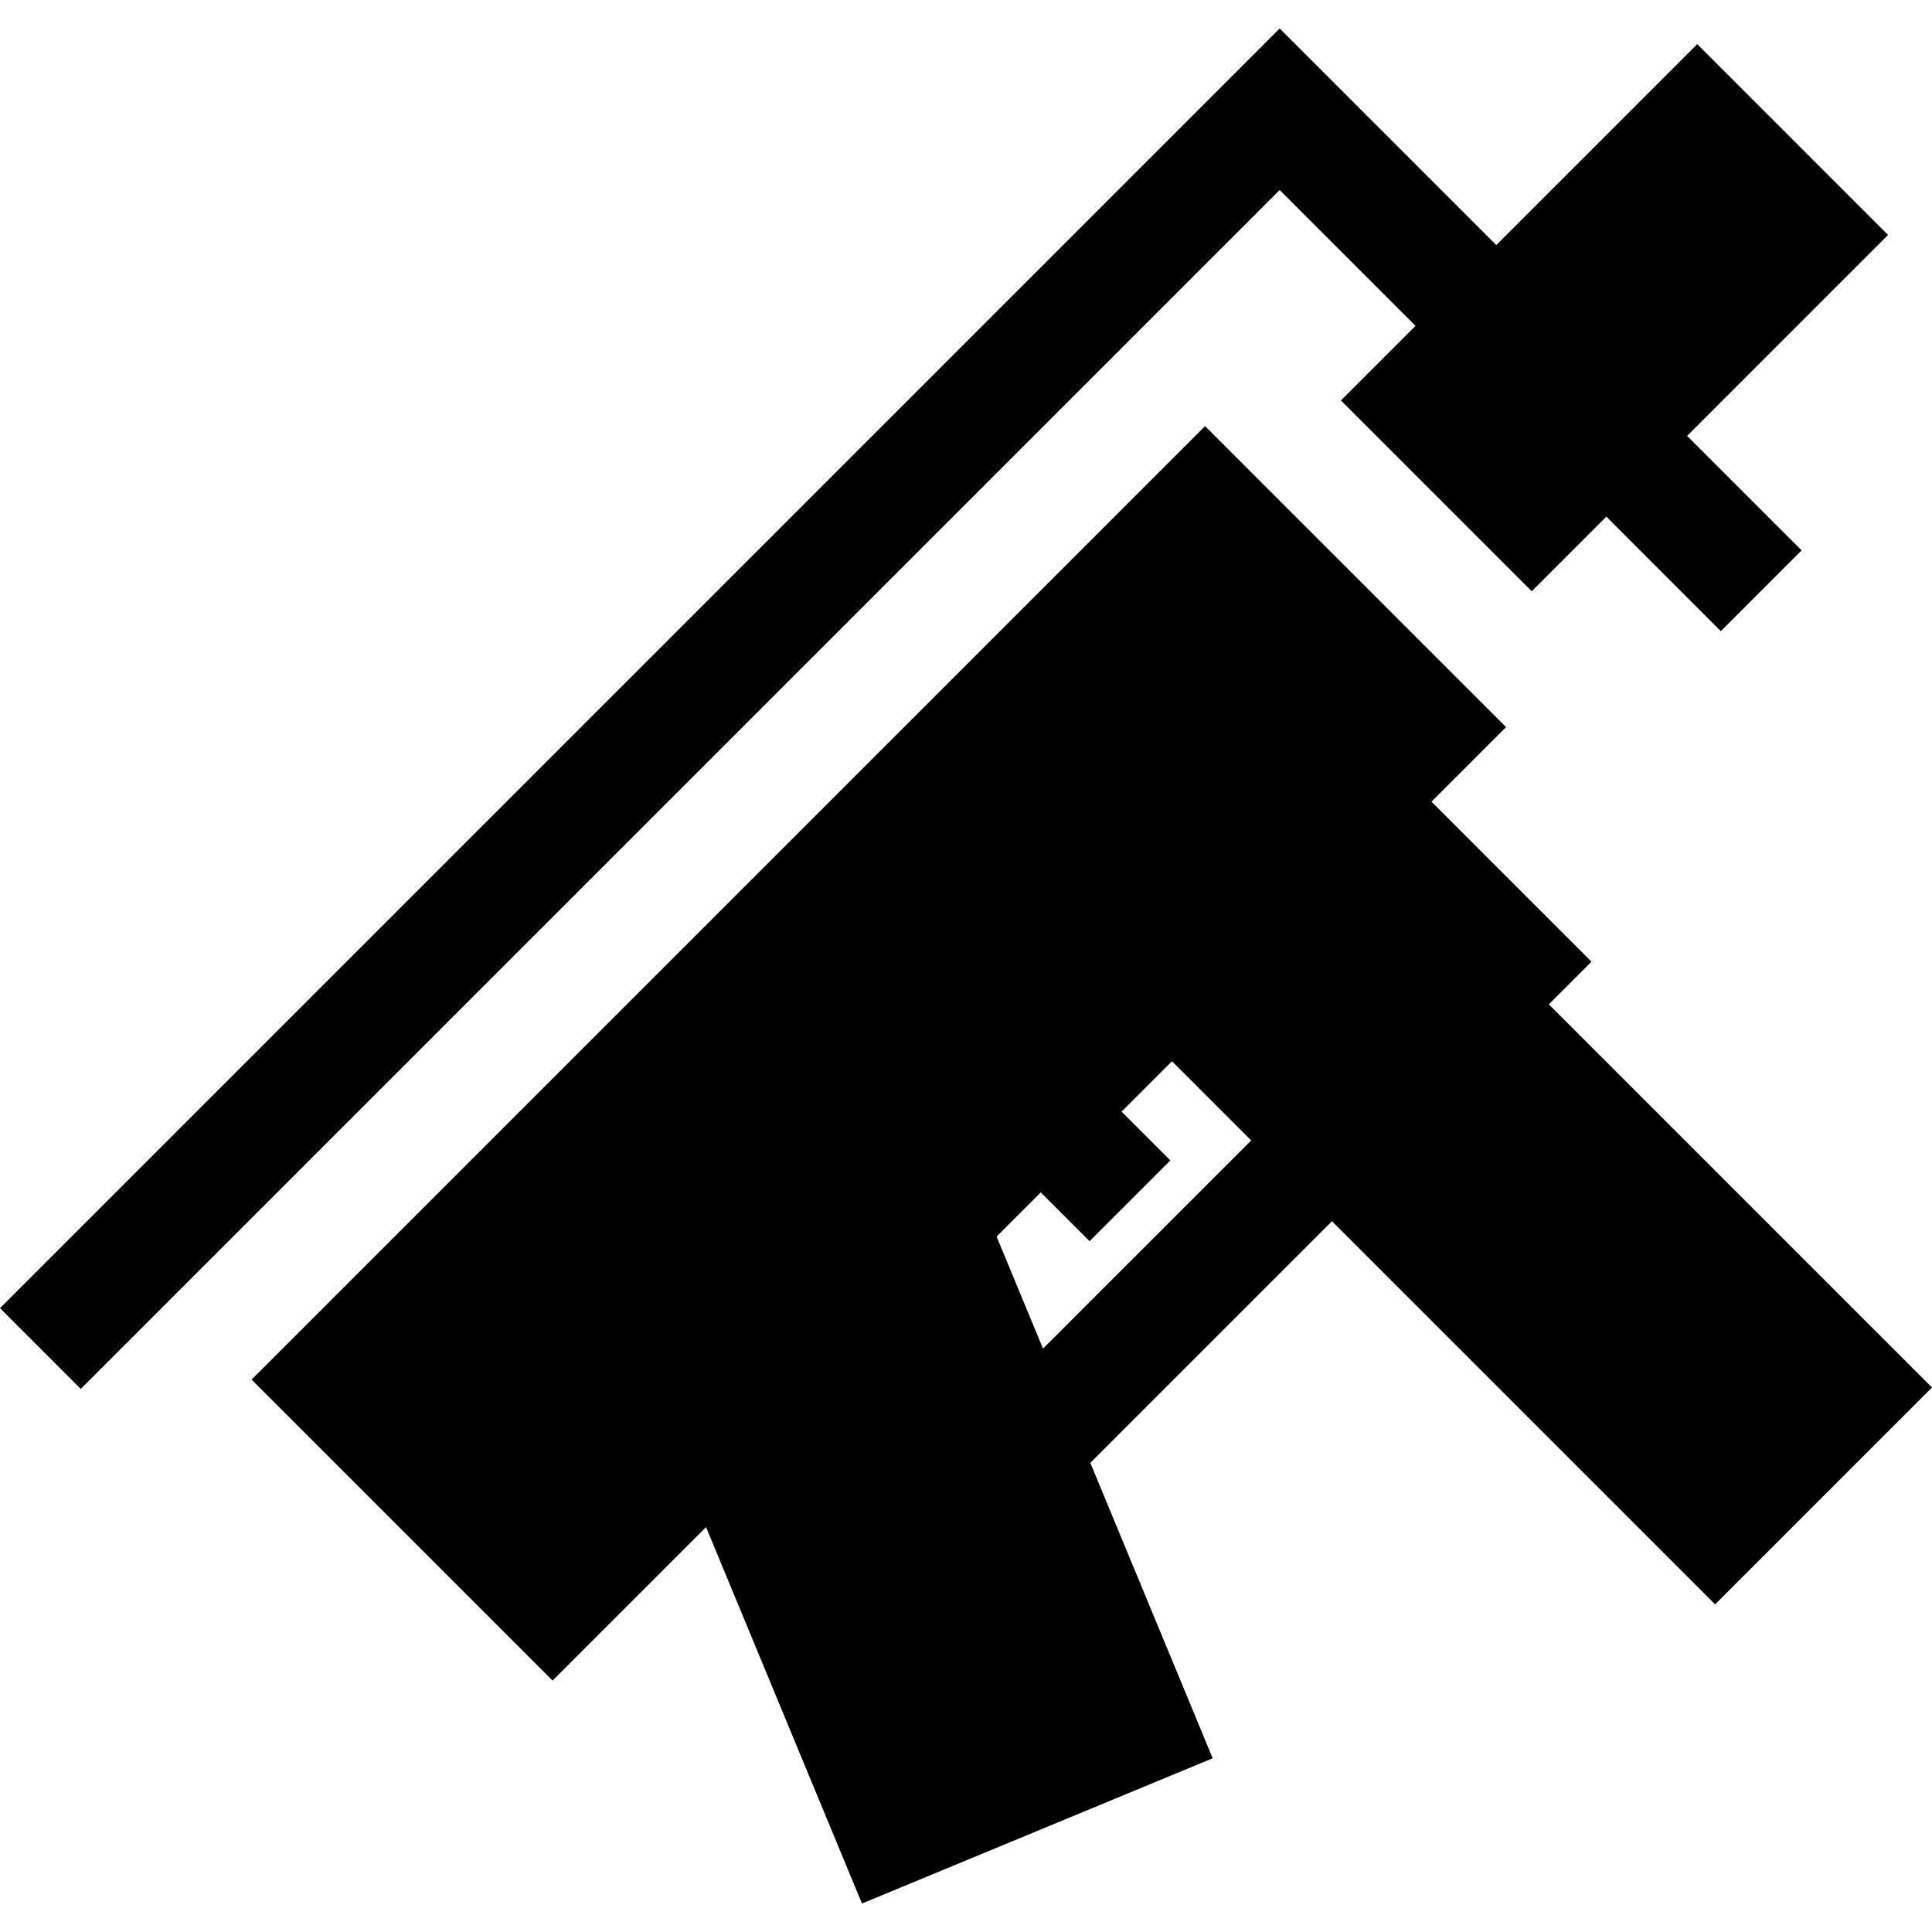 <?xml version="1.0" encoding="iso-8859-1"?>
<!-- Uploaded to: SVG Repo, www.svgrepo.com, Generator: SVG Repo Mixer Tools -->
<svg fill="#000000" height="800px" width="800px" version="1.1" id="Layer_1" xmlns="http://www.w3.org/2000/svg" xmlns:xlink="http://www.w3.org/1999/xlink" 
	 viewBox="0 0 512.001 512.001" xml:space="preserve">
<g>
	<g>
		<path d="M410.46,266.162l11.302-11.302l-42.402-42.402l19.763-19.763l-79.765-79.765L66.676,365.611l79.765,79.765l40.672-40.672
			l41.319,99.752l92.943-38.498l-32.426-78.285l64.035-64.035l101.54,101.54l57.477-57.477L410.46,266.162z M276.411,357.405
			l-12.301-29.698L275.818,316l12.932,12.932l21.403-21.402l-12.932-12.932l13.361-13.361l20.999,20.999L276.411,357.405z"/>
	</g>
</g>
<g>
	<g>
		<polygon points="500.357,62.267 449.787,11.697 396.535,64.949 339.132,7.545 0,346.677 21.402,368.08 339.132,50.351 
			375.132,86.352 355.358,106.126 405.929,156.695 425.703,136.921 456.041,167.26 477.443,145.856 447.105,115.519 		"/>
	</g>
</g>
</svg>